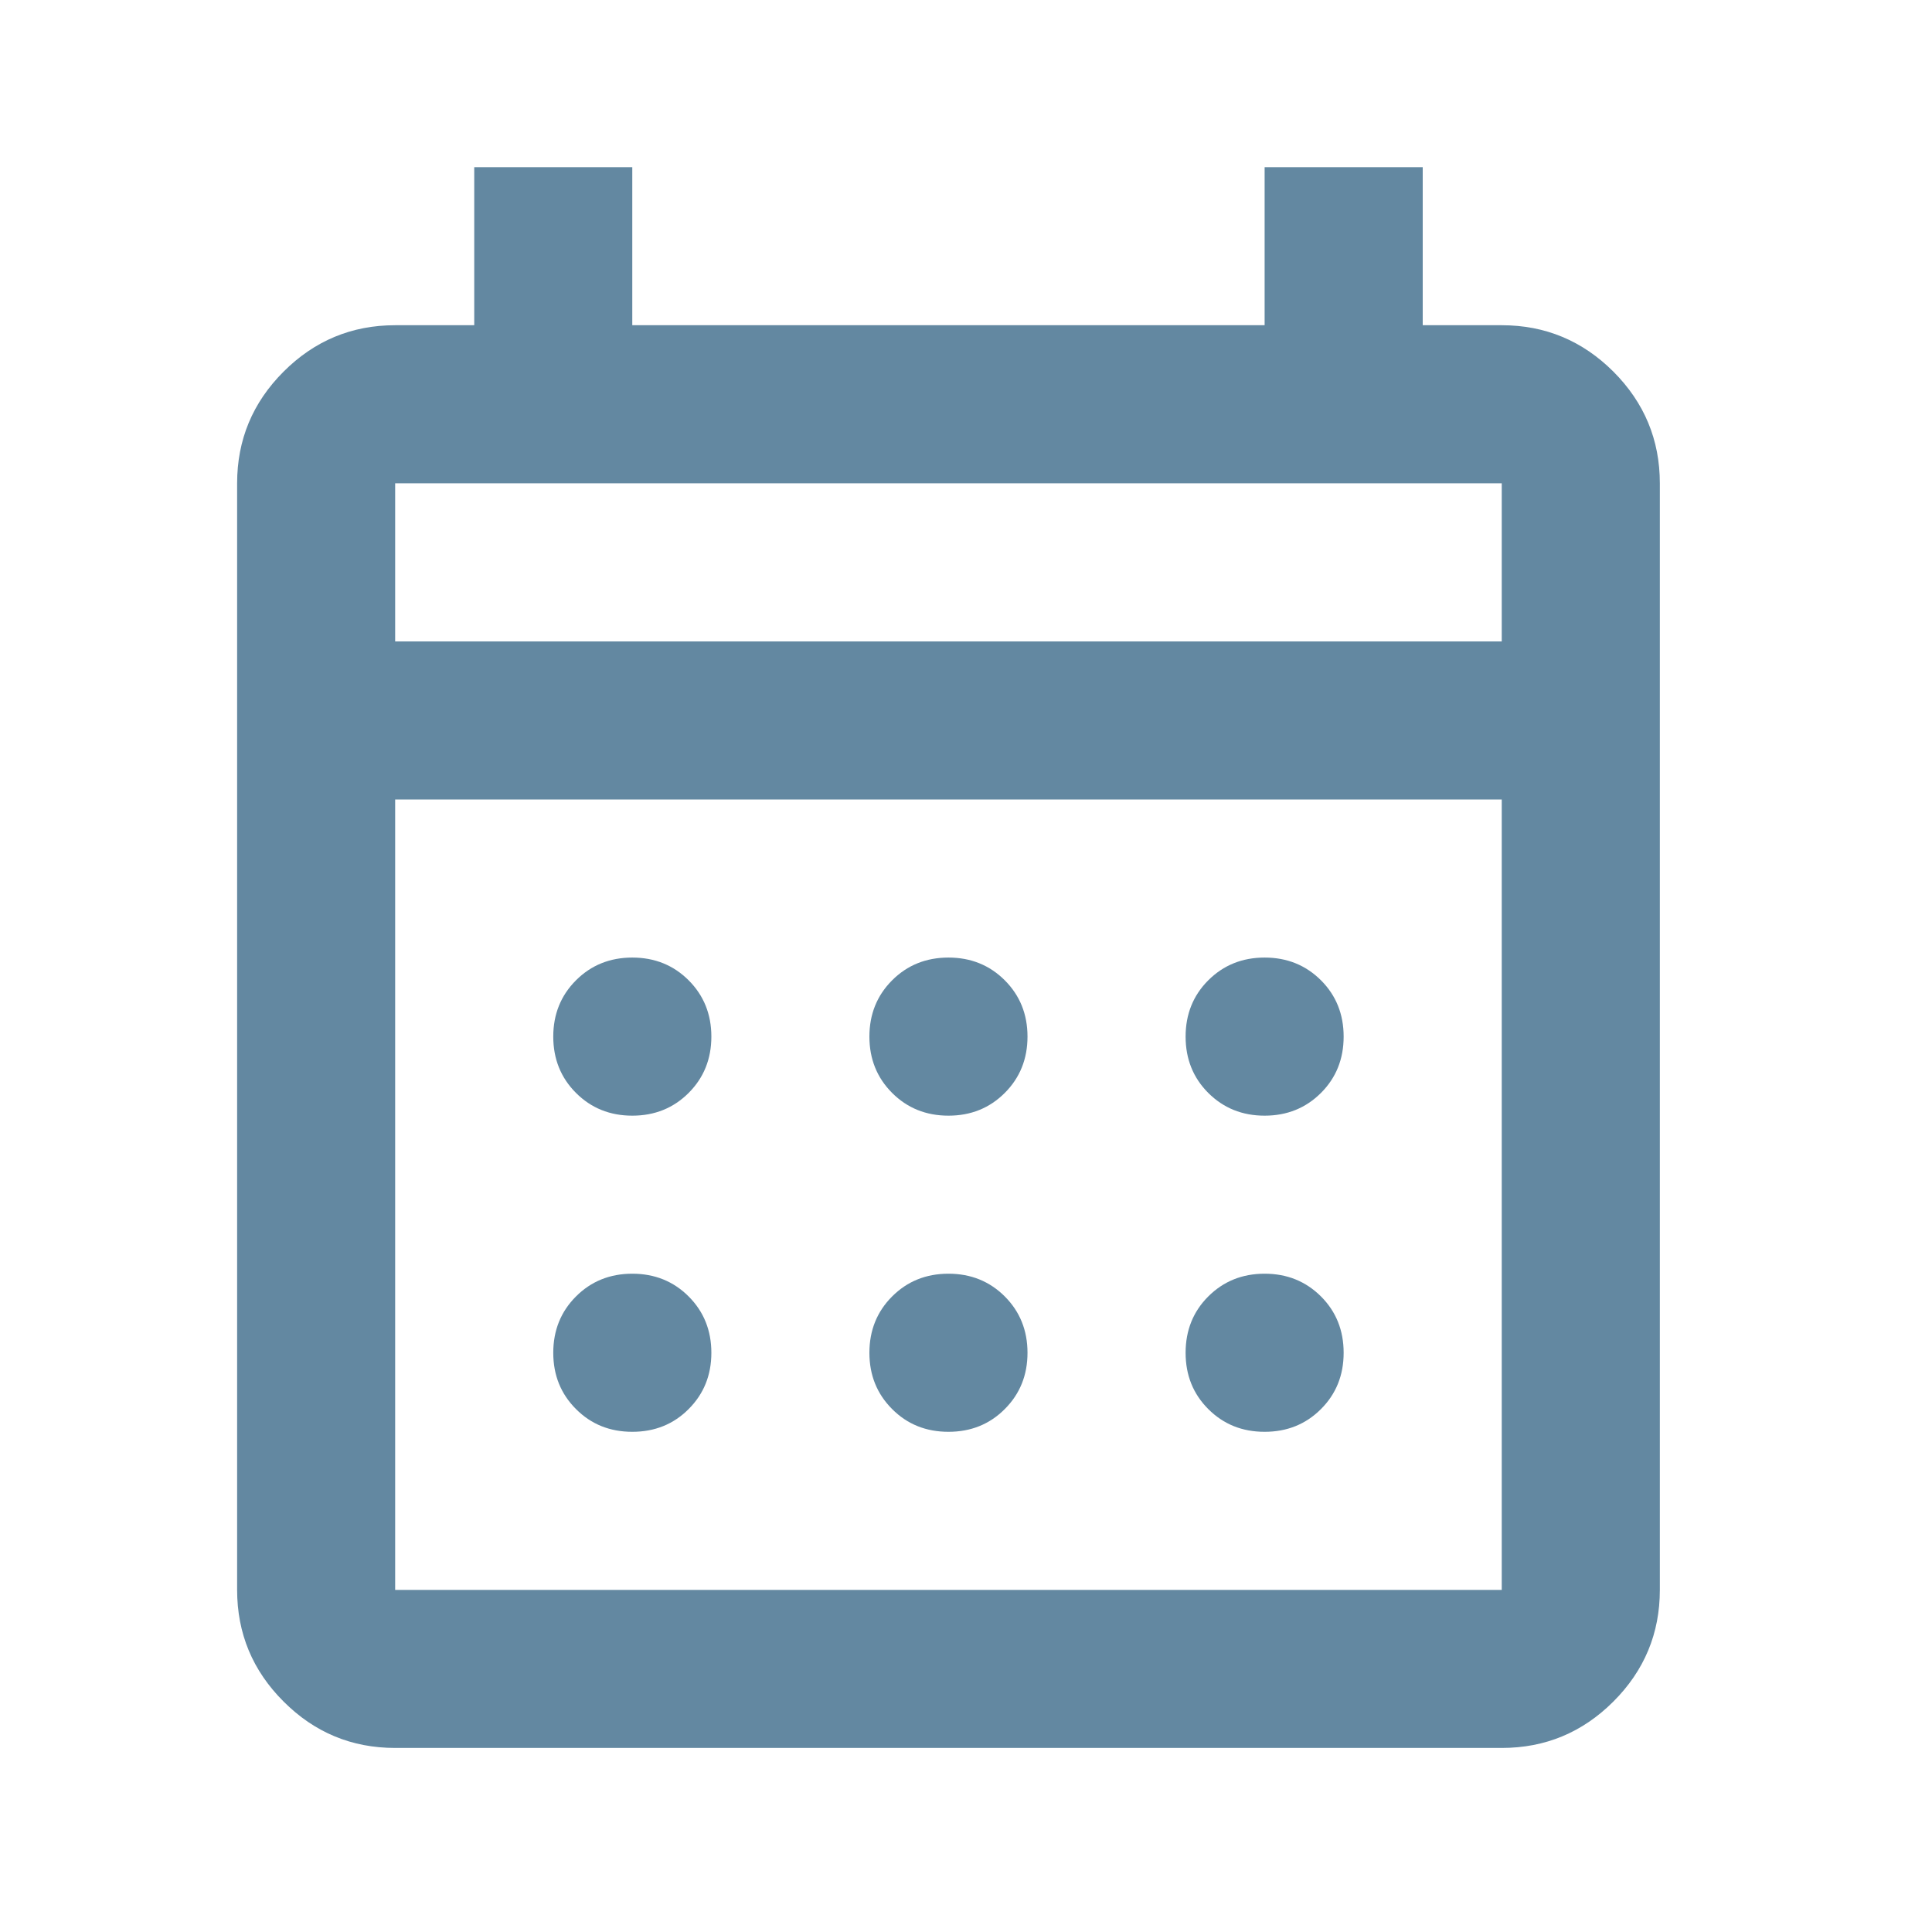 <svg width="30" height="30" viewBox="0 0 30 30" fill="none" xmlns="http://www.w3.org/2000/svg">
<mask id="mask0_441_623" style="mask-type:alpha" maskUnits="userSpaceOnUse" x="0" y="0" width="30" height="30">
<rect y="0.141" width="29.456" height="29.456" fill="#D9D9D9"/>
</mask>
<g mask="url(#mask0_441_623)">
<path d="M6.136 27.142C5.461 27.142 4.883 26.902 4.403 26.421C3.922 25.941 3.682 25.363 3.682 24.688V7.505C3.682 6.83 3.922 6.252 4.403 5.771C4.883 5.291 5.461 5.05 6.136 5.05H7.364V2.596H9.818V5.05H19.637V2.596H22.092V5.05H23.319C23.994 5.05 24.572 5.291 25.053 5.771C25.533 6.252 25.774 6.83 25.774 7.505V24.688C25.774 25.363 25.533 25.941 25.053 26.421C24.572 26.902 23.994 27.142 23.319 27.142H6.136ZM6.136 24.688H23.319V12.414H6.136V24.688ZM6.136 9.96H23.319V7.505H6.136V9.96ZM14.728 17.324C14.38 17.324 14.088 17.206 13.853 16.971C13.618 16.736 13.5 16.444 13.5 16.096C13.5 15.749 13.618 15.457 13.853 15.222C14.088 14.987 14.38 14.869 14.728 14.869C15.075 14.869 15.367 14.987 15.602 15.222C15.837 15.457 15.955 15.749 15.955 16.096C15.955 16.444 15.837 16.736 15.602 16.971C15.367 17.206 15.075 17.324 14.728 17.324ZM9.818 17.324C9.471 17.324 9.179 17.206 8.944 16.971C8.709 16.736 8.591 16.444 8.591 16.096C8.591 15.749 8.709 15.457 8.944 15.222C9.179 14.987 9.471 14.869 9.818 14.869C10.166 14.869 10.458 14.987 10.693 15.222C10.928 15.457 11.046 15.749 11.046 16.096C11.046 16.444 10.928 16.736 10.693 16.971C10.458 17.206 10.166 17.324 9.818 17.324ZM19.637 17.324C19.289 17.324 18.998 17.206 18.762 16.971C18.527 16.736 18.41 16.444 18.41 16.096C18.41 15.749 18.527 15.457 18.762 15.222C18.998 14.987 19.289 14.869 19.637 14.869C19.985 14.869 20.276 14.987 20.512 15.222C20.747 15.457 20.864 15.749 20.864 16.096C20.864 16.444 20.747 16.736 20.512 16.971C20.276 17.206 19.985 17.324 19.637 17.324ZM14.728 22.233C14.38 22.233 14.088 22.116 13.853 21.88C13.618 21.645 13.5 21.354 13.5 21.006C13.5 20.658 13.618 20.366 13.853 20.131C14.088 19.896 14.38 19.778 14.728 19.778C15.075 19.778 15.367 19.896 15.602 20.131C15.837 20.366 15.955 20.658 15.955 21.006C15.955 21.354 15.837 21.645 15.602 21.88C15.367 22.116 15.075 22.233 14.728 22.233ZM9.818 22.233C9.471 22.233 9.179 22.116 8.944 21.88C8.709 21.645 8.591 21.354 8.591 21.006C8.591 20.658 8.709 20.366 8.944 20.131C9.179 19.896 9.471 19.778 9.818 19.778C10.166 19.778 10.458 19.896 10.693 20.131C10.928 20.366 11.046 20.658 11.046 21.006C11.046 21.354 10.928 21.645 10.693 21.88C10.458 22.116 10.166 22.233 9.818 22.233ZM19.637 22.233C19.289 22.233 18.998 22.116 18.762 21.88C18.527 21.645 18.41 21.354 18.41 21.006C18.41 20.658 18.527 20.366 18.762 20.131C18.998 19.896 19.289 19.778 19.637 19.778C19.985 19.778 20.276 19.896 20.512 20.131C20.747 20.366 20.864 20.658 20.864 21.006C20.864 21.354 20.747 21.645 20.512 21.88C20.276 22.116 19.985 22.233 19.637 22.233Z" fill="#6388A1"/>
</g>
</svg>
